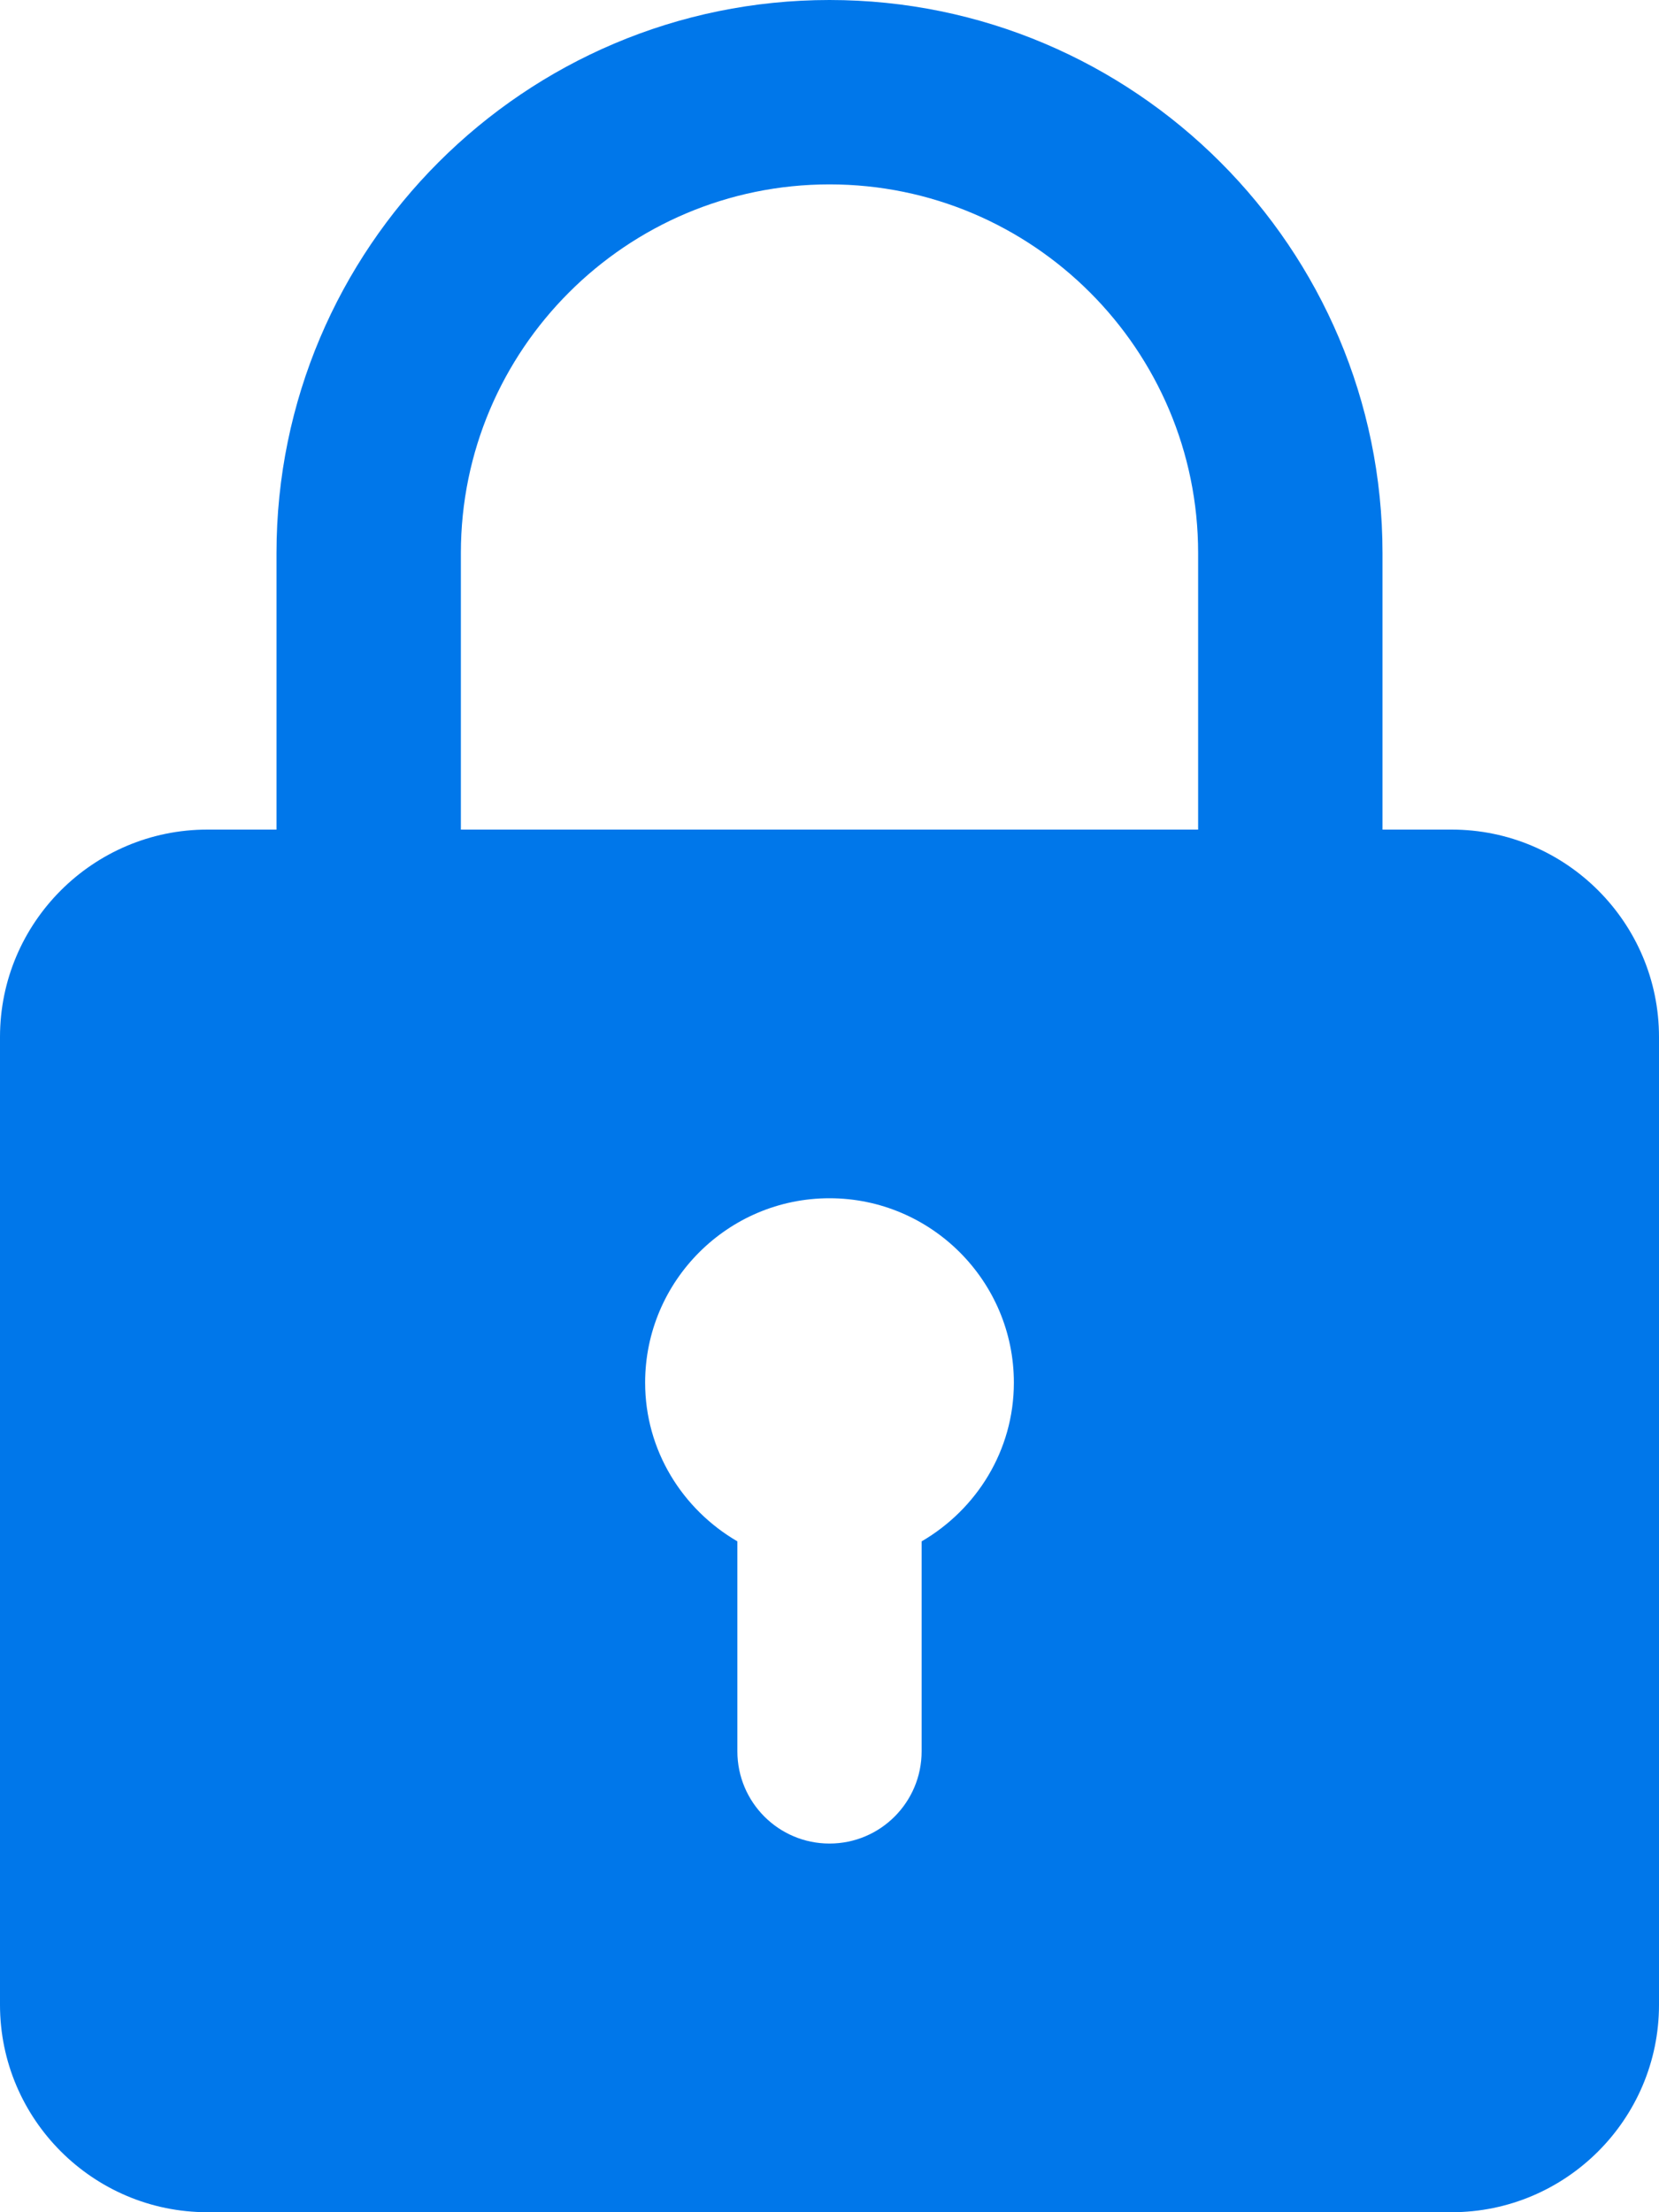 <svg width="15" height="20" viewBox="0 0 15 20" fill="none" xmlns="http://www.w3.org/2000/svg">
<path fill-rule="evenodd" clip-rule="evenodd" d="M13.125 7.5H12.5V5C12.5 2.243 10.258 0 7.5 0C4.742 0 2.5 2.243 2.5 5V7.5H1.875C0.842 7.5 0 8.341 0 9.375V18.125C0 19.159 0.842 20 1.875 20H13.125C14.158 20 15 19.159 15 18.125V9.375C15 8.341 14.158 7.5 13.125 7.5ZM4.167 5C4.167 3.162 5.662 1.667 7.5 1.667C9.338 1.667 10.833 3.162 10.833 5V7.5H4.167V5ZM8.333 15.833V13.935C8.829 13.646 9.167 13.114 9.167 12.5C9.167 11.581 8.419 10.833 7.5 10.833C6.581 10.833 5.833 11.581 5.833 12.5C5.833 13.114 6.171 13.646 6.667 13.935V15.833C6.667 16.293 7.039 16.667 7.5 16.667C7.961 16.667 8.333 16.293 8.333 15.833Z" fill="#0077EA"/>
</svg>
